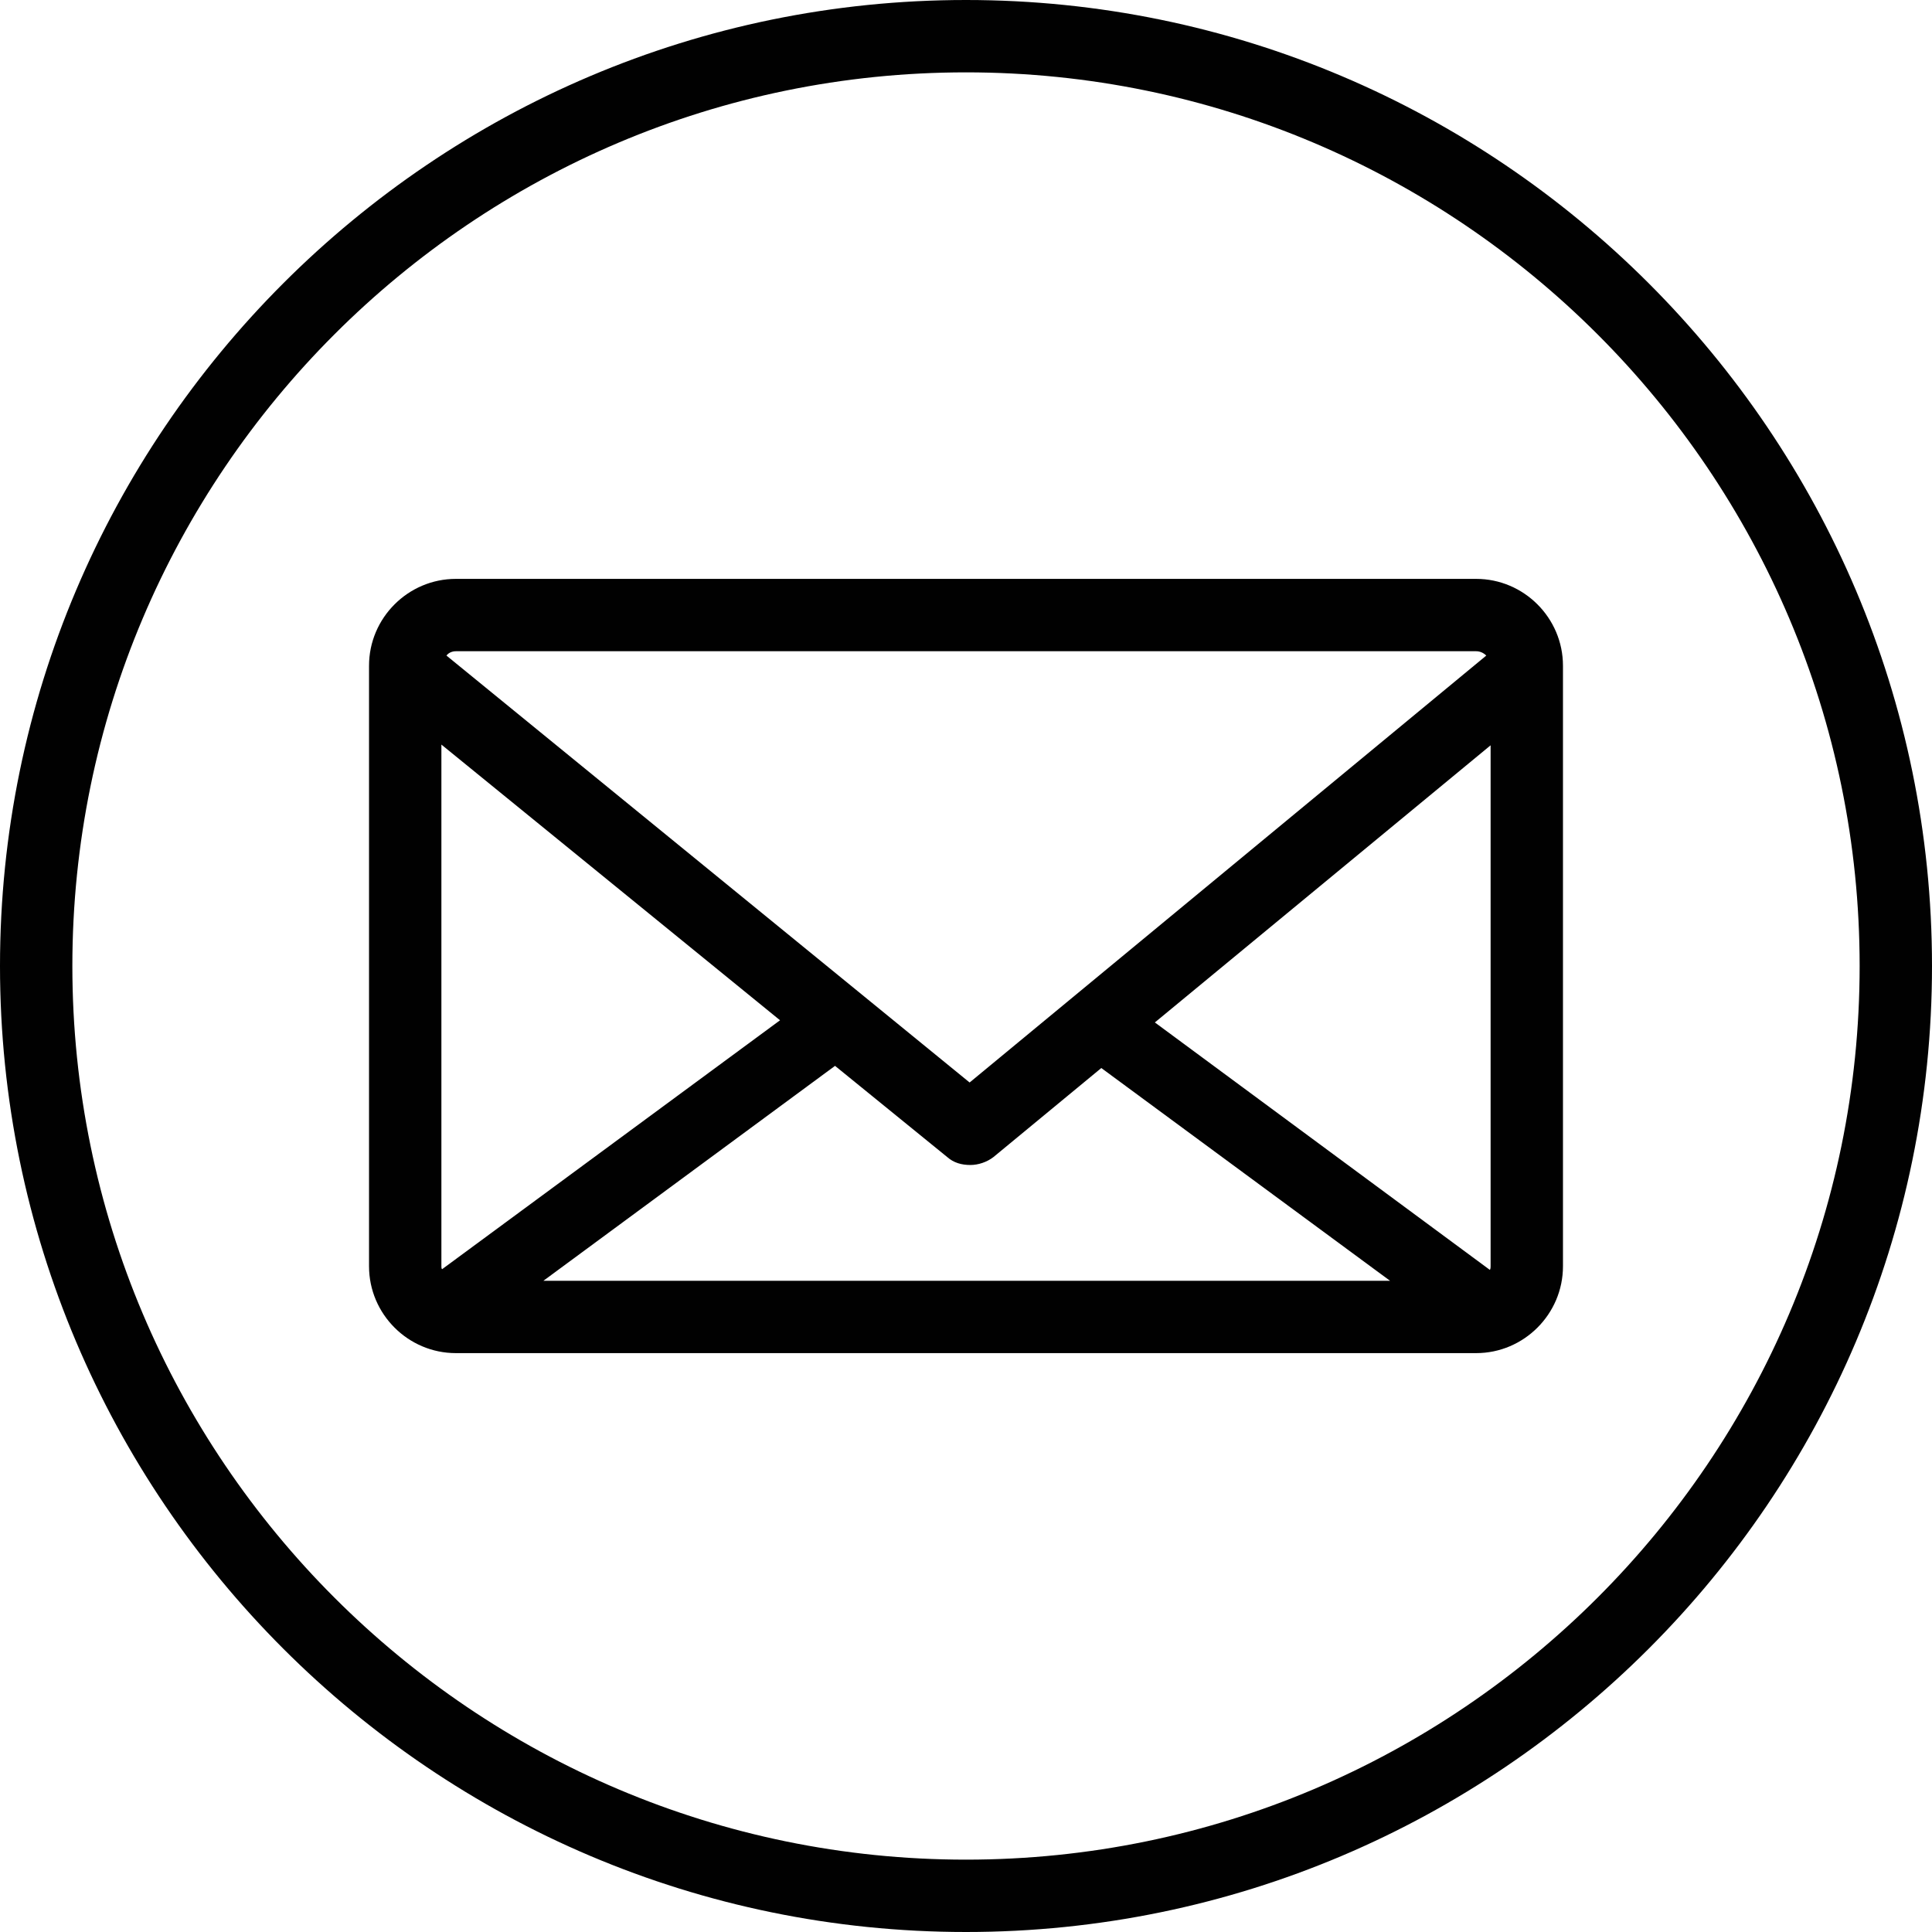 <?xml version="1.0" encoding="utf-8"?>
<!-- Generator: Adobe Illustrator 23.0.2, SVG Export Plug-In . SVG Version: 6.00 Build 0)  -->
<svg version="1.1" id="Layer_1" xmlns="http://www.w3.org/2000/svg" xmlns:xlink="http://www.w3.org/1999/xlink" x="0px" y="0px"
	 viewBox="0 0 267 267" style="enable-background:new 0 0 267 267;" xml:space="preserve">
<style type="text/css">
	.st0{fill:#010101;}
</style>
<path class="st0" d="M133.5,267C59.9,267,0,207.1,0,133.5S59.9,0,133.5,0S267,59.9,267,133.5S207.1,267,133.5,267z M133.5,10
	C65.4,10,10,65.4,10,133.5C10,201.6,65.4,257,133.5,257S257,201.6,257,133.5C257,65.4,201.6,10,133.5,10z"/>
<path class="st0" d="M204,80H63c-6.6,0-12,5.4-12,12v83c0,6.6,5.4,12,12,12h141c6.6,0,12-5.4,12-12V92C216,85.4,210.6,80,204,80z
	 M205.9,175.5l-46.3-34.2L206,103v72C206,175.2,206,175.3,205.9,175.5z M61,175v-72.1l46.8,38.1l-46.7,34.4
	C61,175.3,61,175.2,61,175z M115.4,147.3l15.5,12.6c0.9,0.8,2,1.1,3.2,1.1c1.1,0,2.3-0.4,3.2-1.1l14.9-12.3l39.9,29.4H75.1
	L115.4,147.3z M204,90c0.5,0,1,0.2,1.4,0.6l-71.4,59l-72.3-59C62,90.2,62.5,90,63,90H204z"/>
</svg>
